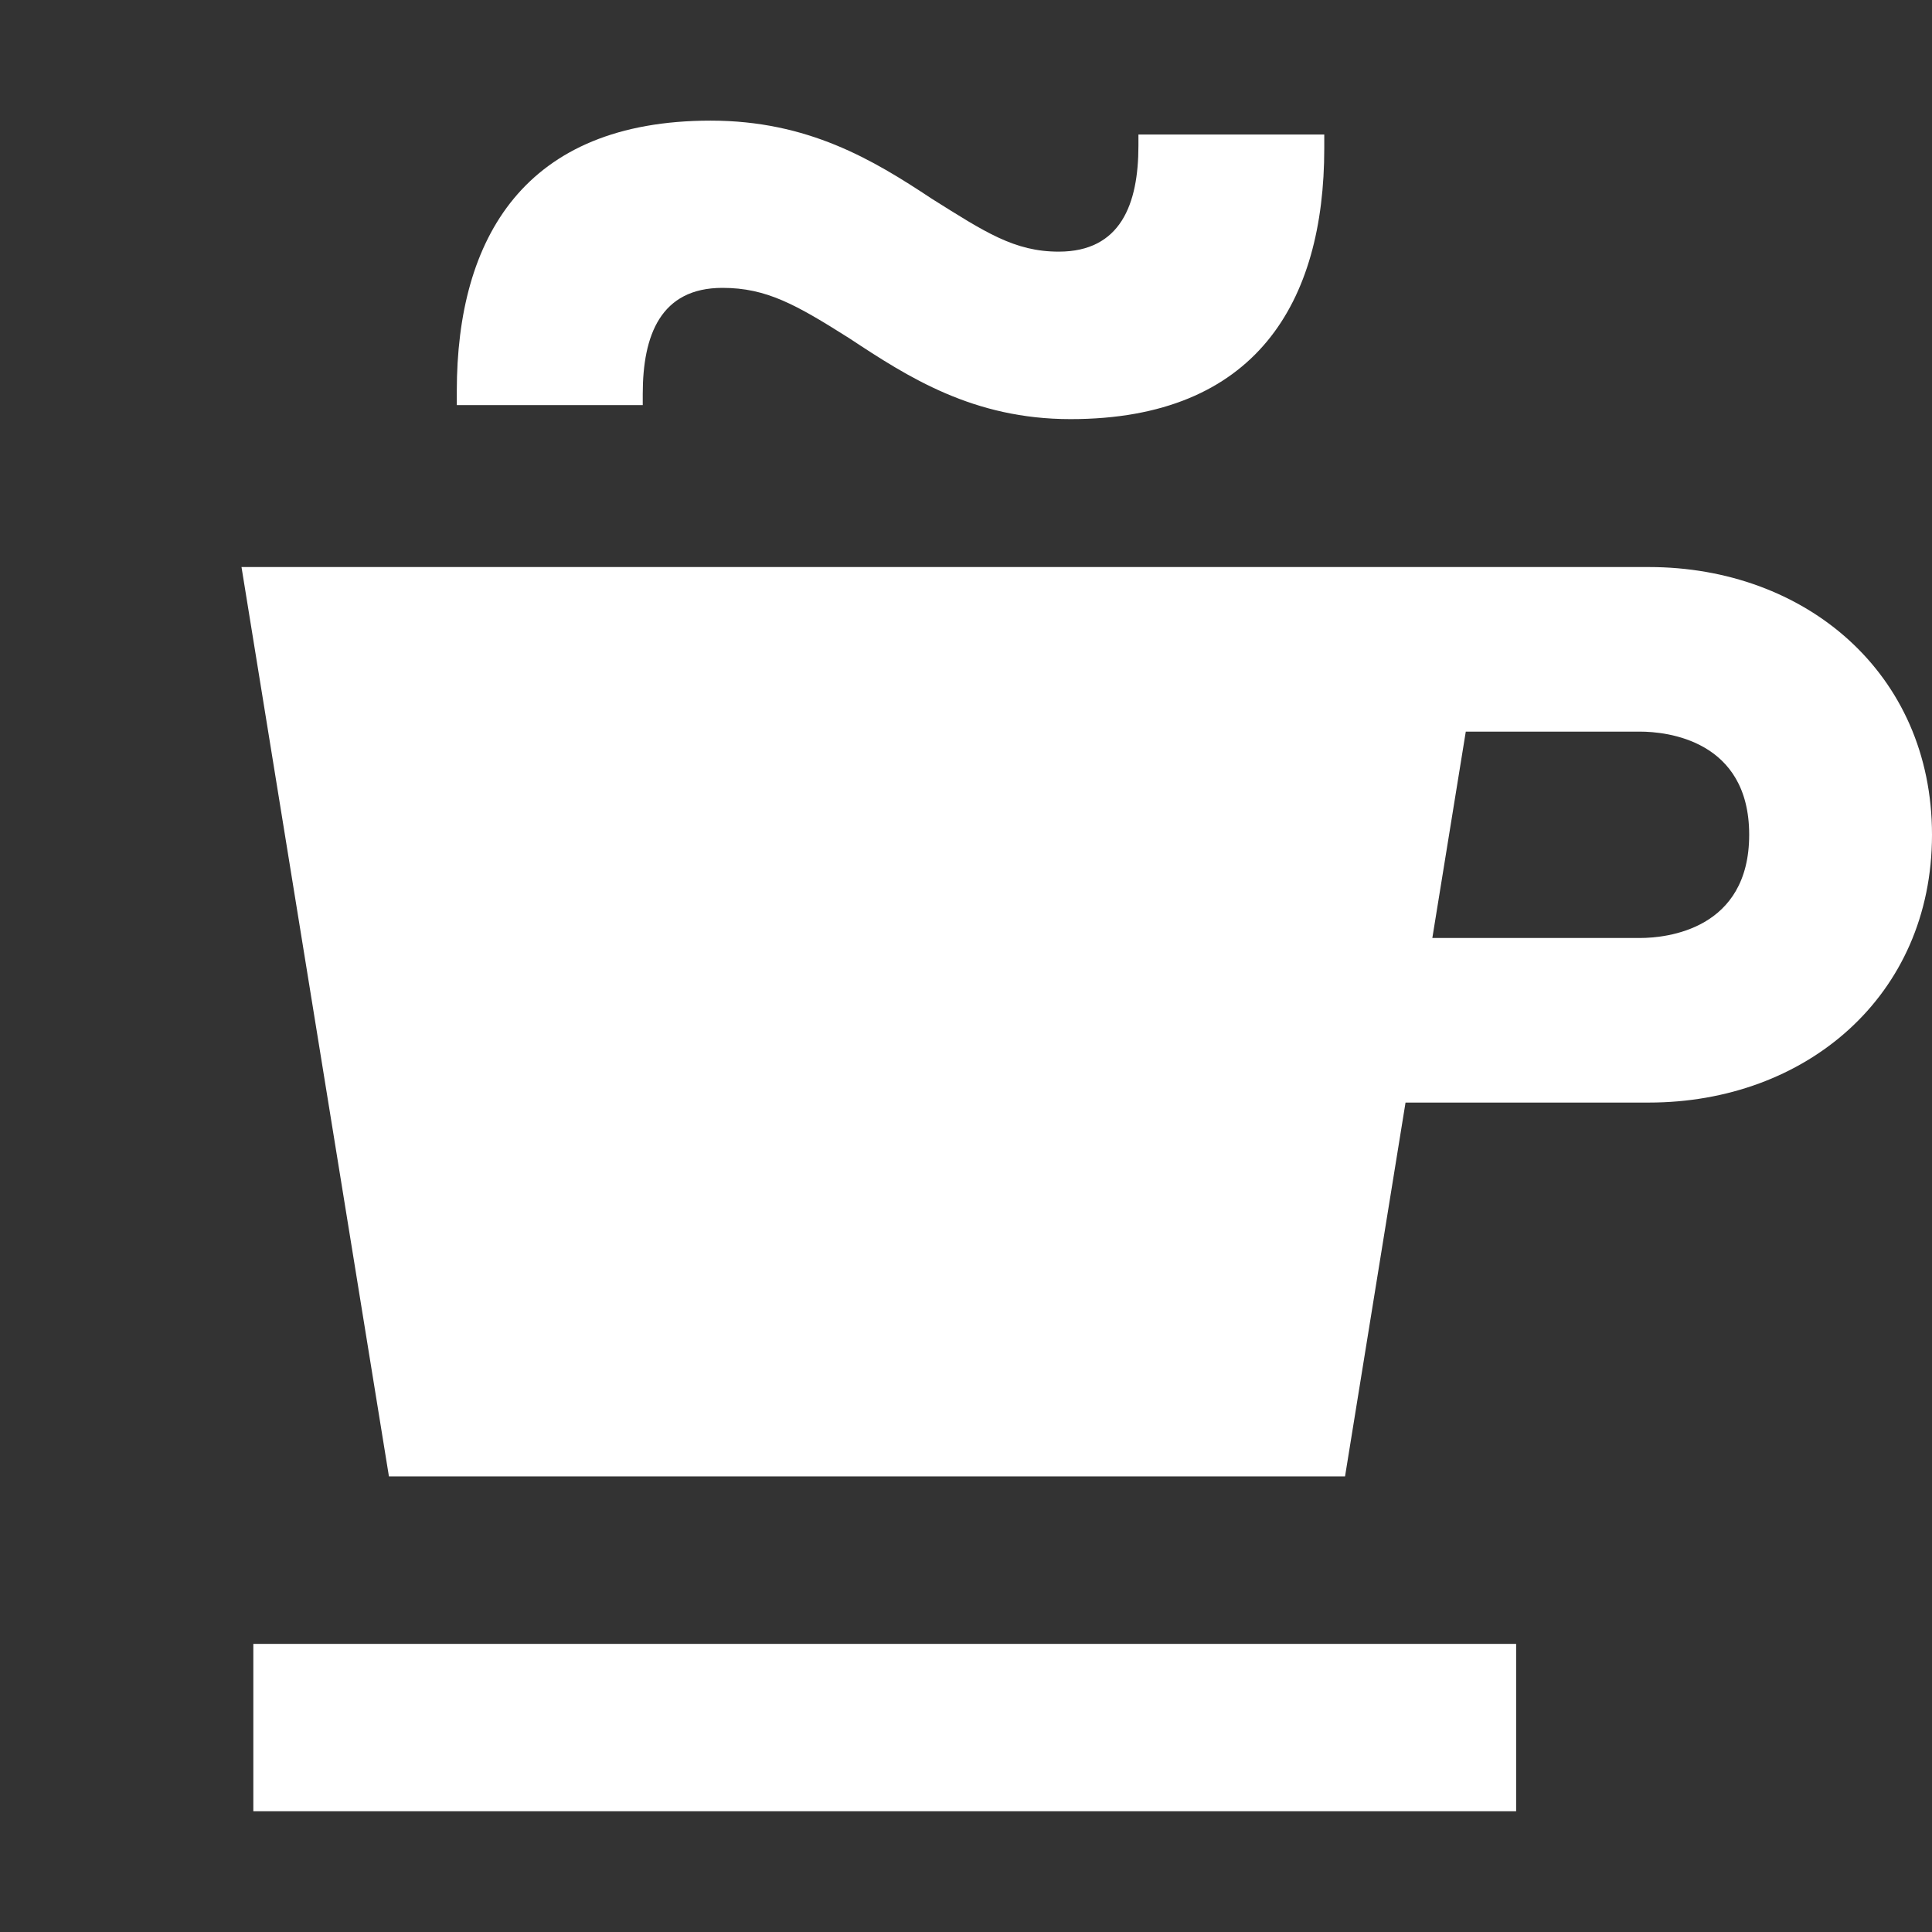 <svg width="16" height="16" viewBox="0 0 16 16" fill="none" xmlns="http://www.w3.org/2000/svg">
<rect x="0" y="0" width="16" height="16" fill="#333333" stroke="none"/>
<path d="M13.582 7.768H11.862L12.139 6.059H13.582C13.802 6.059 14.486 6.128 14.486 6.913C14.486 7.699 13.802 7.768 13.582 7.768ZM13.655 4.696H2L3.221 12.227H11.139L11.64 9.131H13.655C14.95 9.131 16 8.253 16 6.913C16 5.573 14.95 4.696 13.655 4.696Z" fill="white"/>
<path d="M5.323 3.262C5.323 2.778 5.47 2.384 5.983 2.384C6.348 2.384 6.593 2.523 7.033 2.801C7.522 3.124 8.059 3.471 8.866 3.471C10.404 3.471 10.967 2.5 10.967 1.229V1.114H9.428V1.206C9.428 1.691 9.281 2.084 8.768 2.084C8.401 2.084 8.157 1.922 7.717 1.646C7.228 1.322 6.691 0.999 5.885 0.999C4.345 0.999 3.783 1.969 3.783 3.239V3.355H5.323V3.262Z" fill="white"/>
<path d="M2.098 15H12.556V13.614H2.098V15Z" fill="white"/>
</svg>
